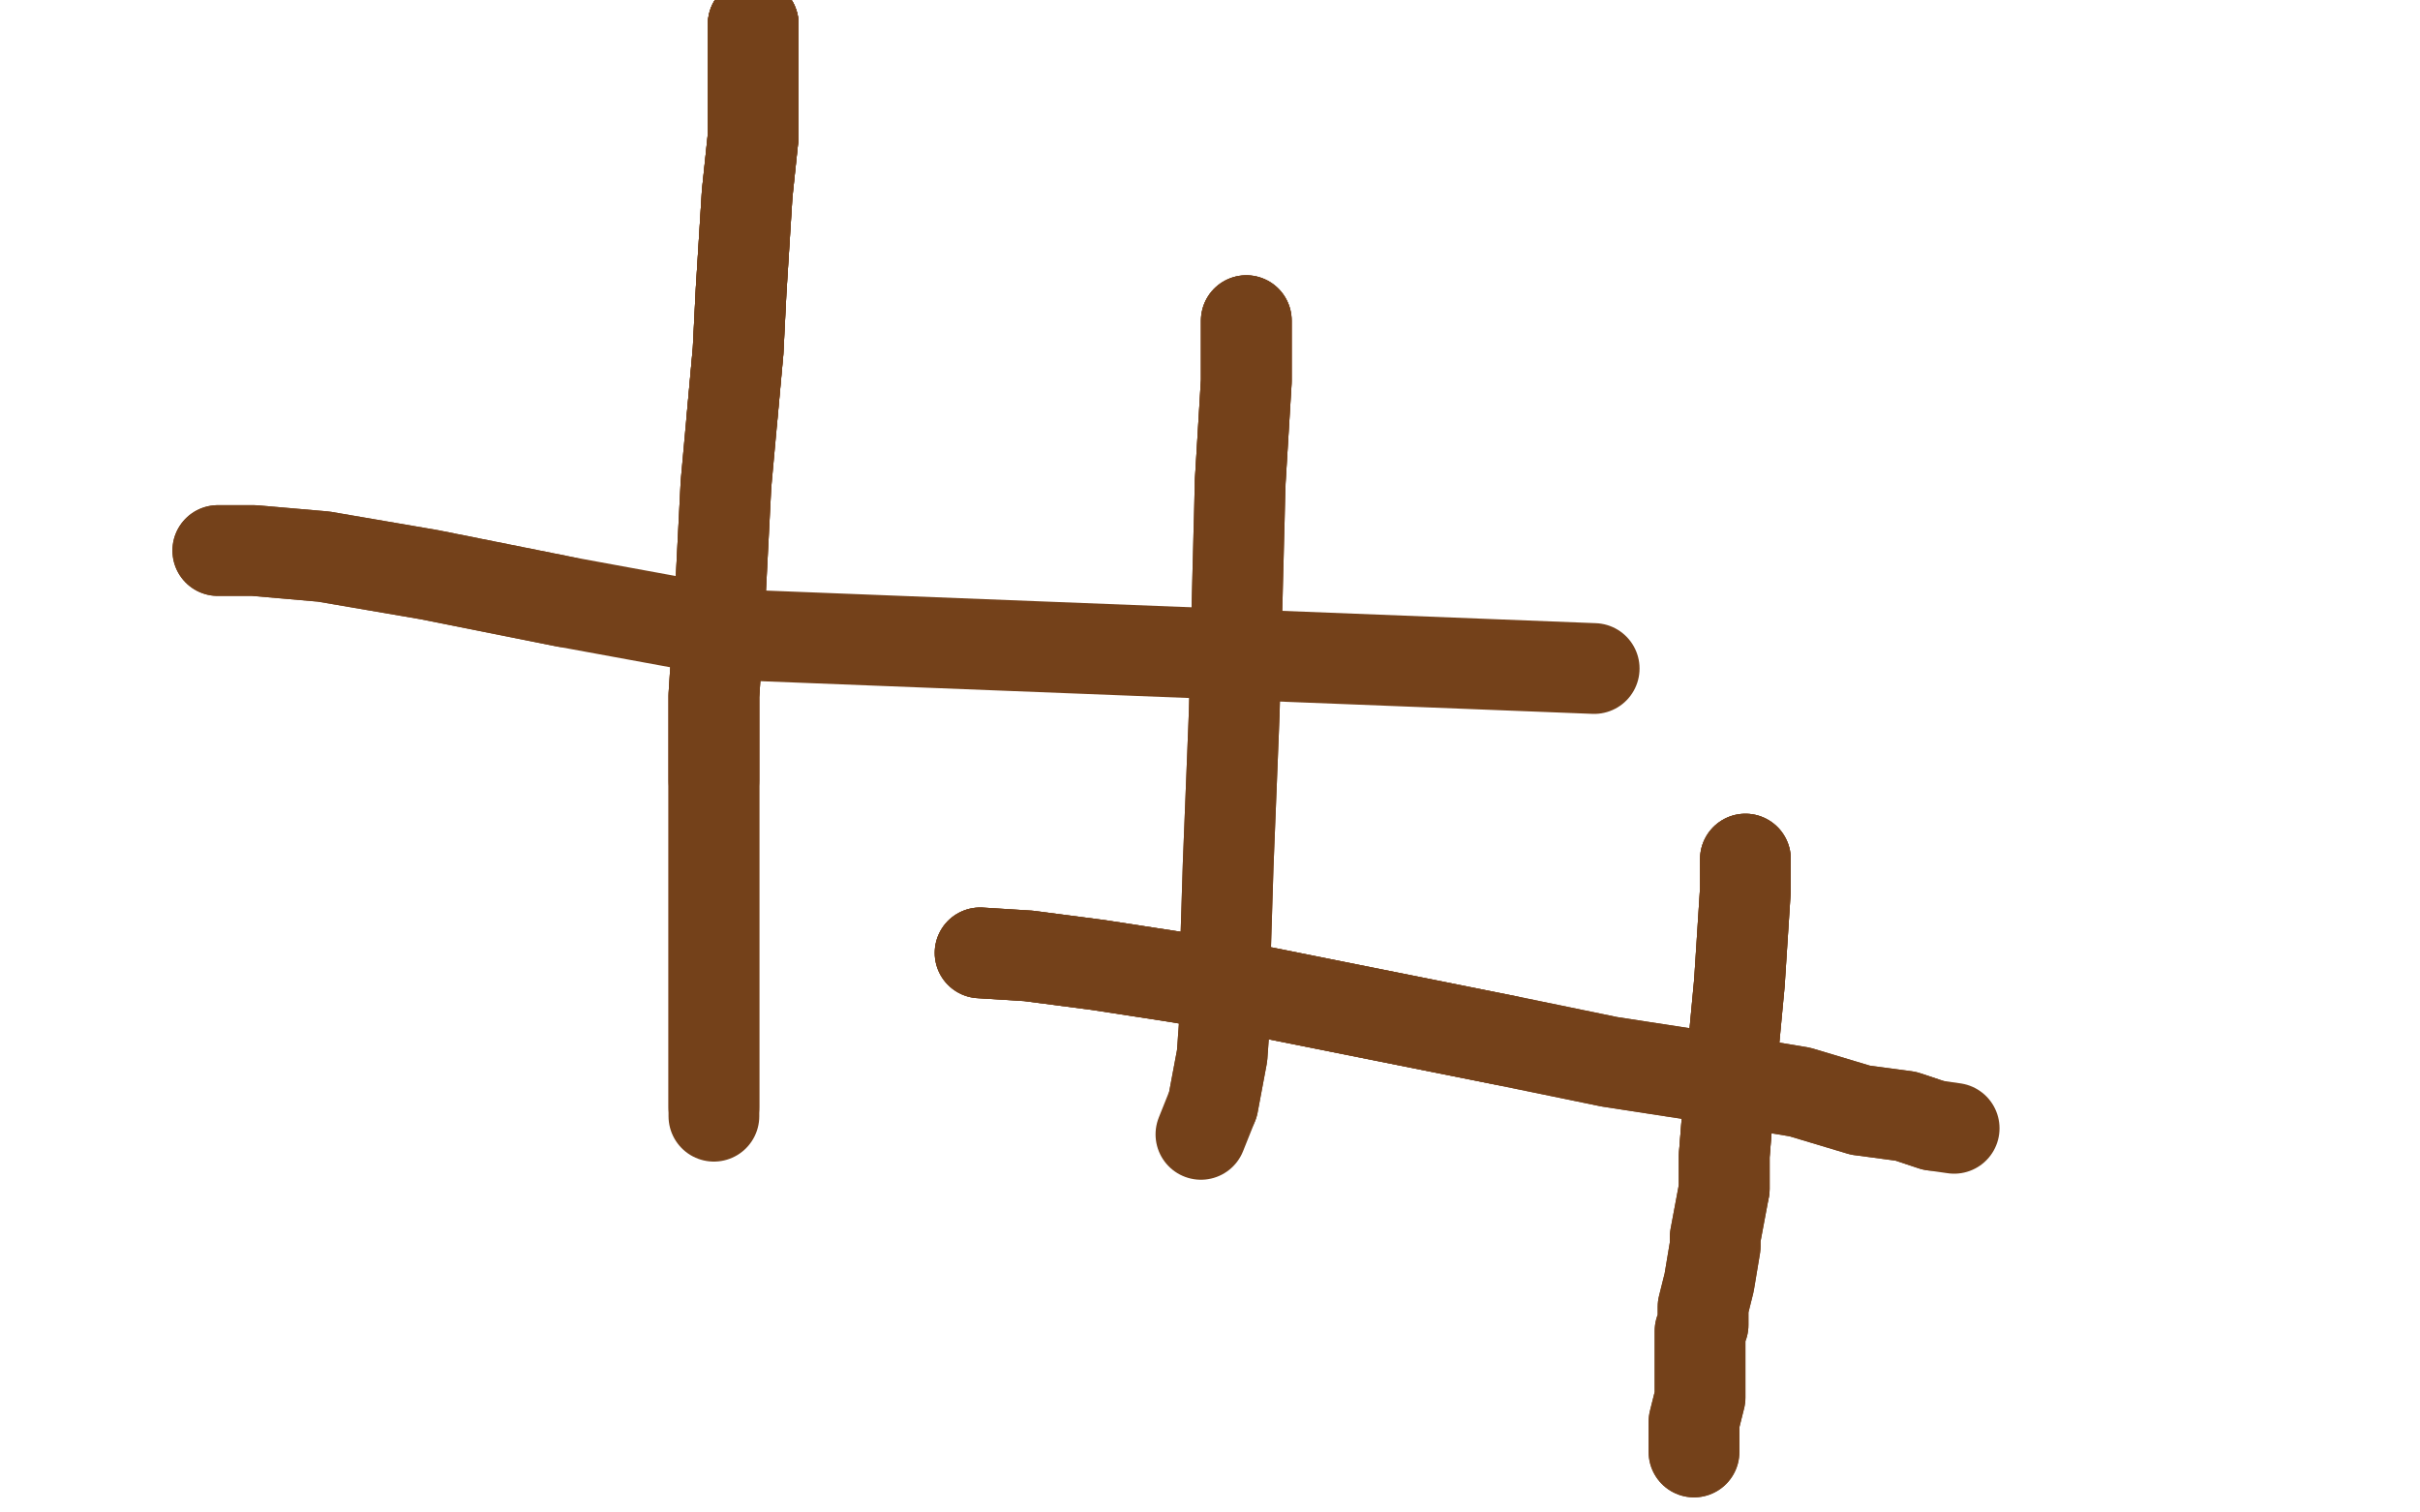 <?xml version="1.0" standalone="no"?>
<!DOCTYPE svg PUBLIC "-//W3C//DTD SVG 1.1//EN"
"http://www.w3.org/Graphics/SVG/1.1/DTD/svg11.dtd">

<svg width="800" height="500" version="1.1" xmlns="http://www.w3.org/2000/svg" xmlns:xlink="http://www.w3.org/1999/xlink" style="stroke-antialiasing: false"><desc>This SVG has been created on https://colorillo.com/</desc><rect x='0' y='0' width='800' height='500' style='fill: rgb(255,255,255); stroke-width:0' /><polyline points="249,8 249,9 249,11 249,14 249,45" style="fill: none; stroke: #74411a; stroke-width: 30; stroke-linejoin: round; stroke-linecap: round; stroke-antialiasing: false; stroke-antialias: 0; opacity: 1.0"/>
<polyline points="249,8 249,9 249,11 249,14 249,45 247,64 245,96 244,116 242,138" style="fill: none; stroke: #74411a; stroke-width: 30; stroke-linejoin: round; stroke-linecap: round; stroke-antialiasing: false; stroke-antialias: 0; opacity: 1.0"/>
<polyline points="249,8 249,9 249,11 249,14 249,45 247,64 245,96 244,116 242,138 240,160 238,199 236,230 236,258" style="fill: none; stroke: #74411a; stroke-width: 30; stroke-linejoin: round; stroke-linecap: round; stroke-antialiasing: false; stroke-antialias: 0; opacity: 1.0"/>
<polyline points="249,8 249,9 249,11 249,14 249,45 247,64 245,96 244,116 242,138 240,160 238,199 236,230 236,258 236,293 236,309 236,332 236,349 236,362 236,366" style="fill: none; stroke: #74411a; stroke-width: 30; stroke-linejoin: round; stroke-linecap: round; stroke-antialiasing: false; stroke-antialias: 0; opacity: 1.0"/>
<polyline points="249,8 249,9 249,11 249,14 249,45 247,64 245,96 244,116 242,138 240,160 238,199 236,230 236,258 236,293 236,309 236,332 236,349 236,362 236,366 236,367 236,369" style="fill: none; stroke: #74411a; stroke-width: 30; stroke-linejoin: round; stroke-linecap: round; stroke-antialiasing: false; stroke-antialias: 0; opacity: 1.0"/>
<polyline points="72,182 84,182 107,184 142,190 187,199" style="fill: none; stroke: #74411a; stroke-width: 30; stroke-linejoin: round; stroke-linecap: round; stroke-antialiasing: false; stroke-antialias: 0; opacity: 1.0"/>
<polyline points="72,182 84,182 107,184 142,190 187,199 247,210 527,221" style="fill: none; stroke: #74411a; stroke-width: 30; stroke-linejoin: round; stroke-linecap: round; stroke-antialiasing: false; stroke-antialias: 0; opacity: 1.0"/>
<polyline points="412,106 412,107 412,109 412,126 410,159" style="fill: none; stroke: #74411a; stroke-width: 30; stroke-linejoin: round; stroke-linecap: round; stroke-antialiasing: false; stroke-antialias: 0; opacity: 1.0"/>
<polyline points="412,106 412,107 412,109 412,126 410,159 408,236 406,286 405,318 405,335 404,349 401,365" style="fill: none; stroke: #74411a; stroke-width: 30; stroke-linejoin: round; stroke-linecap: round; stroke-antialiasing: false; stroke-antialias: 0; opacity: 1.0"/>
<polyline points="412,106 412,107 412,109 412,126 410,159 408,236 406,286 405,318 405,335 404,349 401,365 397,375" style="fill: none; stroke: #74411a; stroke-width: 30; stroke-linejoin: round; stroke-linecap: round; stroke-antialiasing: false; stroke-antialias: 0; opacity: 1.0"/>
<polyline points="324,315 340,316 363,319 389,323 418,328 498,344" style="fill: none; stroke: #74411a; stroke-width: 30; stroke-linejoin: round; stroke-linecap: round; stroke-antialiasing: false; stroke-antialias: 0; opacity: 1.0"/>
<polyline points="324,315 340,316 363,319 389,323 418,328 498,344 532,351 571,357 595,361 615,367 630,369 639,372" style="fill: none; stroke: #74411a; stroke-width: 30; stroke-linejoin: round; stroke-linecap: round; stroke-antialiasing: false; stroke-antialias: 0; opacity: 1.0"/>
<polyline points="324,315 340,316 363,319 389,323 418,328 498,344 532,351 571,357 595,361 615,367 630,369 639,372 646,373" style="fill: none; stroke: #74411a; stroke-width: 30; stroke-linejoin: round; stroke-linecap: round; stroke-antialiasing: false; stroke-antialias: 0; opacity: 1.0"/>
<polyline points="577,284 577,285 577,294 575,325 572,357 570,382 570,393" style="fill: none; stroke: #74411a; stroke-width: 30; stroke-linejoin: round; stroke-linecap: round; stroke-antialiasing: false; stroke-antialias: 0; opacity: 1.0"/>
<polyline points="577,284 577,285 577,294 575,325 572,357 570,382 570,393 567,409 567,412 566,418 565,424 563,432 563,438 562,440 562,446 562,462 560,470 560,477 560,480" style="fill: none; stroke: #74411a; stroke-width: 30; stroke-linejoin: round; stroke-linecap: round; stroke-antialiasing: false; stroke-antialias: 0; opacity: 1.0"/>
<polyline points="577,284 577,285 577,294 575,325 572,357 570,382 570,393 567,409 567,412 566,418 565,424 563,432 563,438 562,440 562,446 562,462 560,470 560,477 560,480" style="fill: none; stroke: #74411a; stroke-width: 30; stroke-linejoin: round; stroke-linecap: round; stroke-antialiasing: false; stroke-antialias: 0; opacity: 1.0"/>
</svg>
